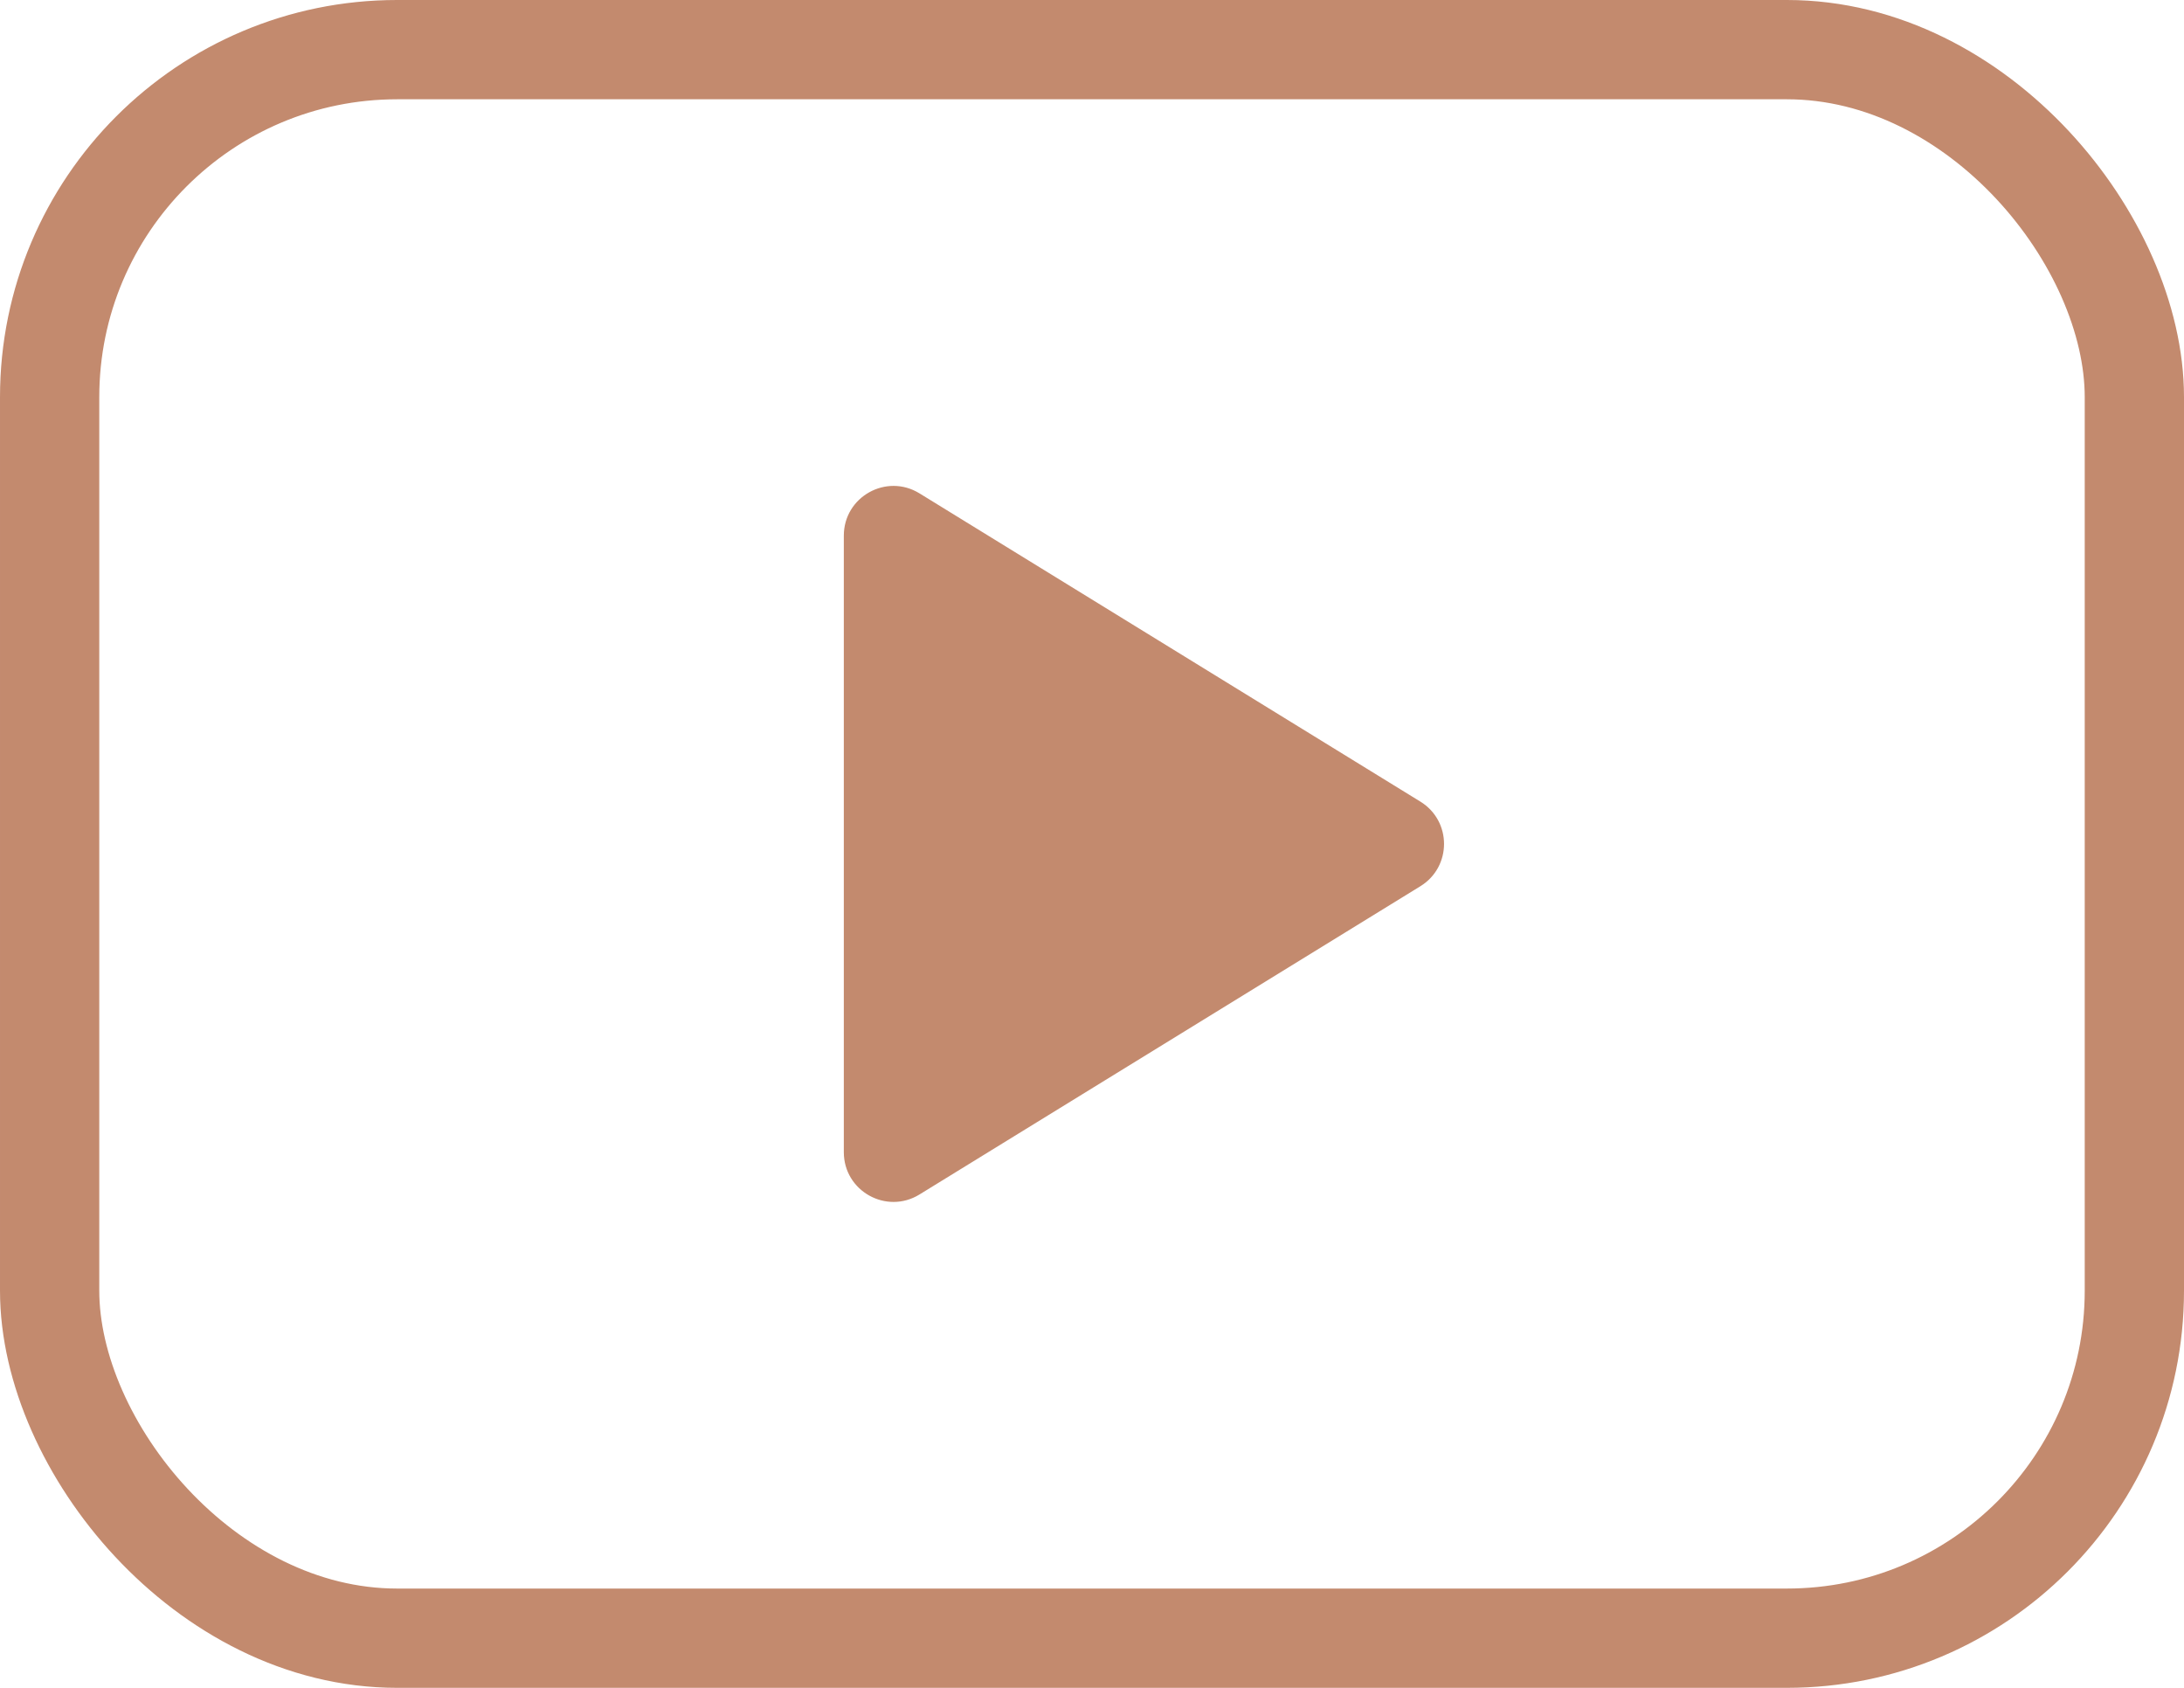 <?xml version="1.0" encoding="UTF-8"?> <svg xmlns="http://www.w3.org/2000/svg" width="44" height="34" viewBox="0 0 44 34" fill="none"> <rect x="1" y="1" width="42" height="32" rx="7" stroke="#C38A6E" stroke-width="2"></rect> <path d="M17 10.79C17 10.007 17.858 9.528 18.524 9.938L28.616 16.148C29.251 16.539 29.251 17.461 28.616 17.852L18.524 24.062C17.858 24.472 17 23.993 17 23.21V10.79Z" fill="#C38A6E"></path> </svg> 